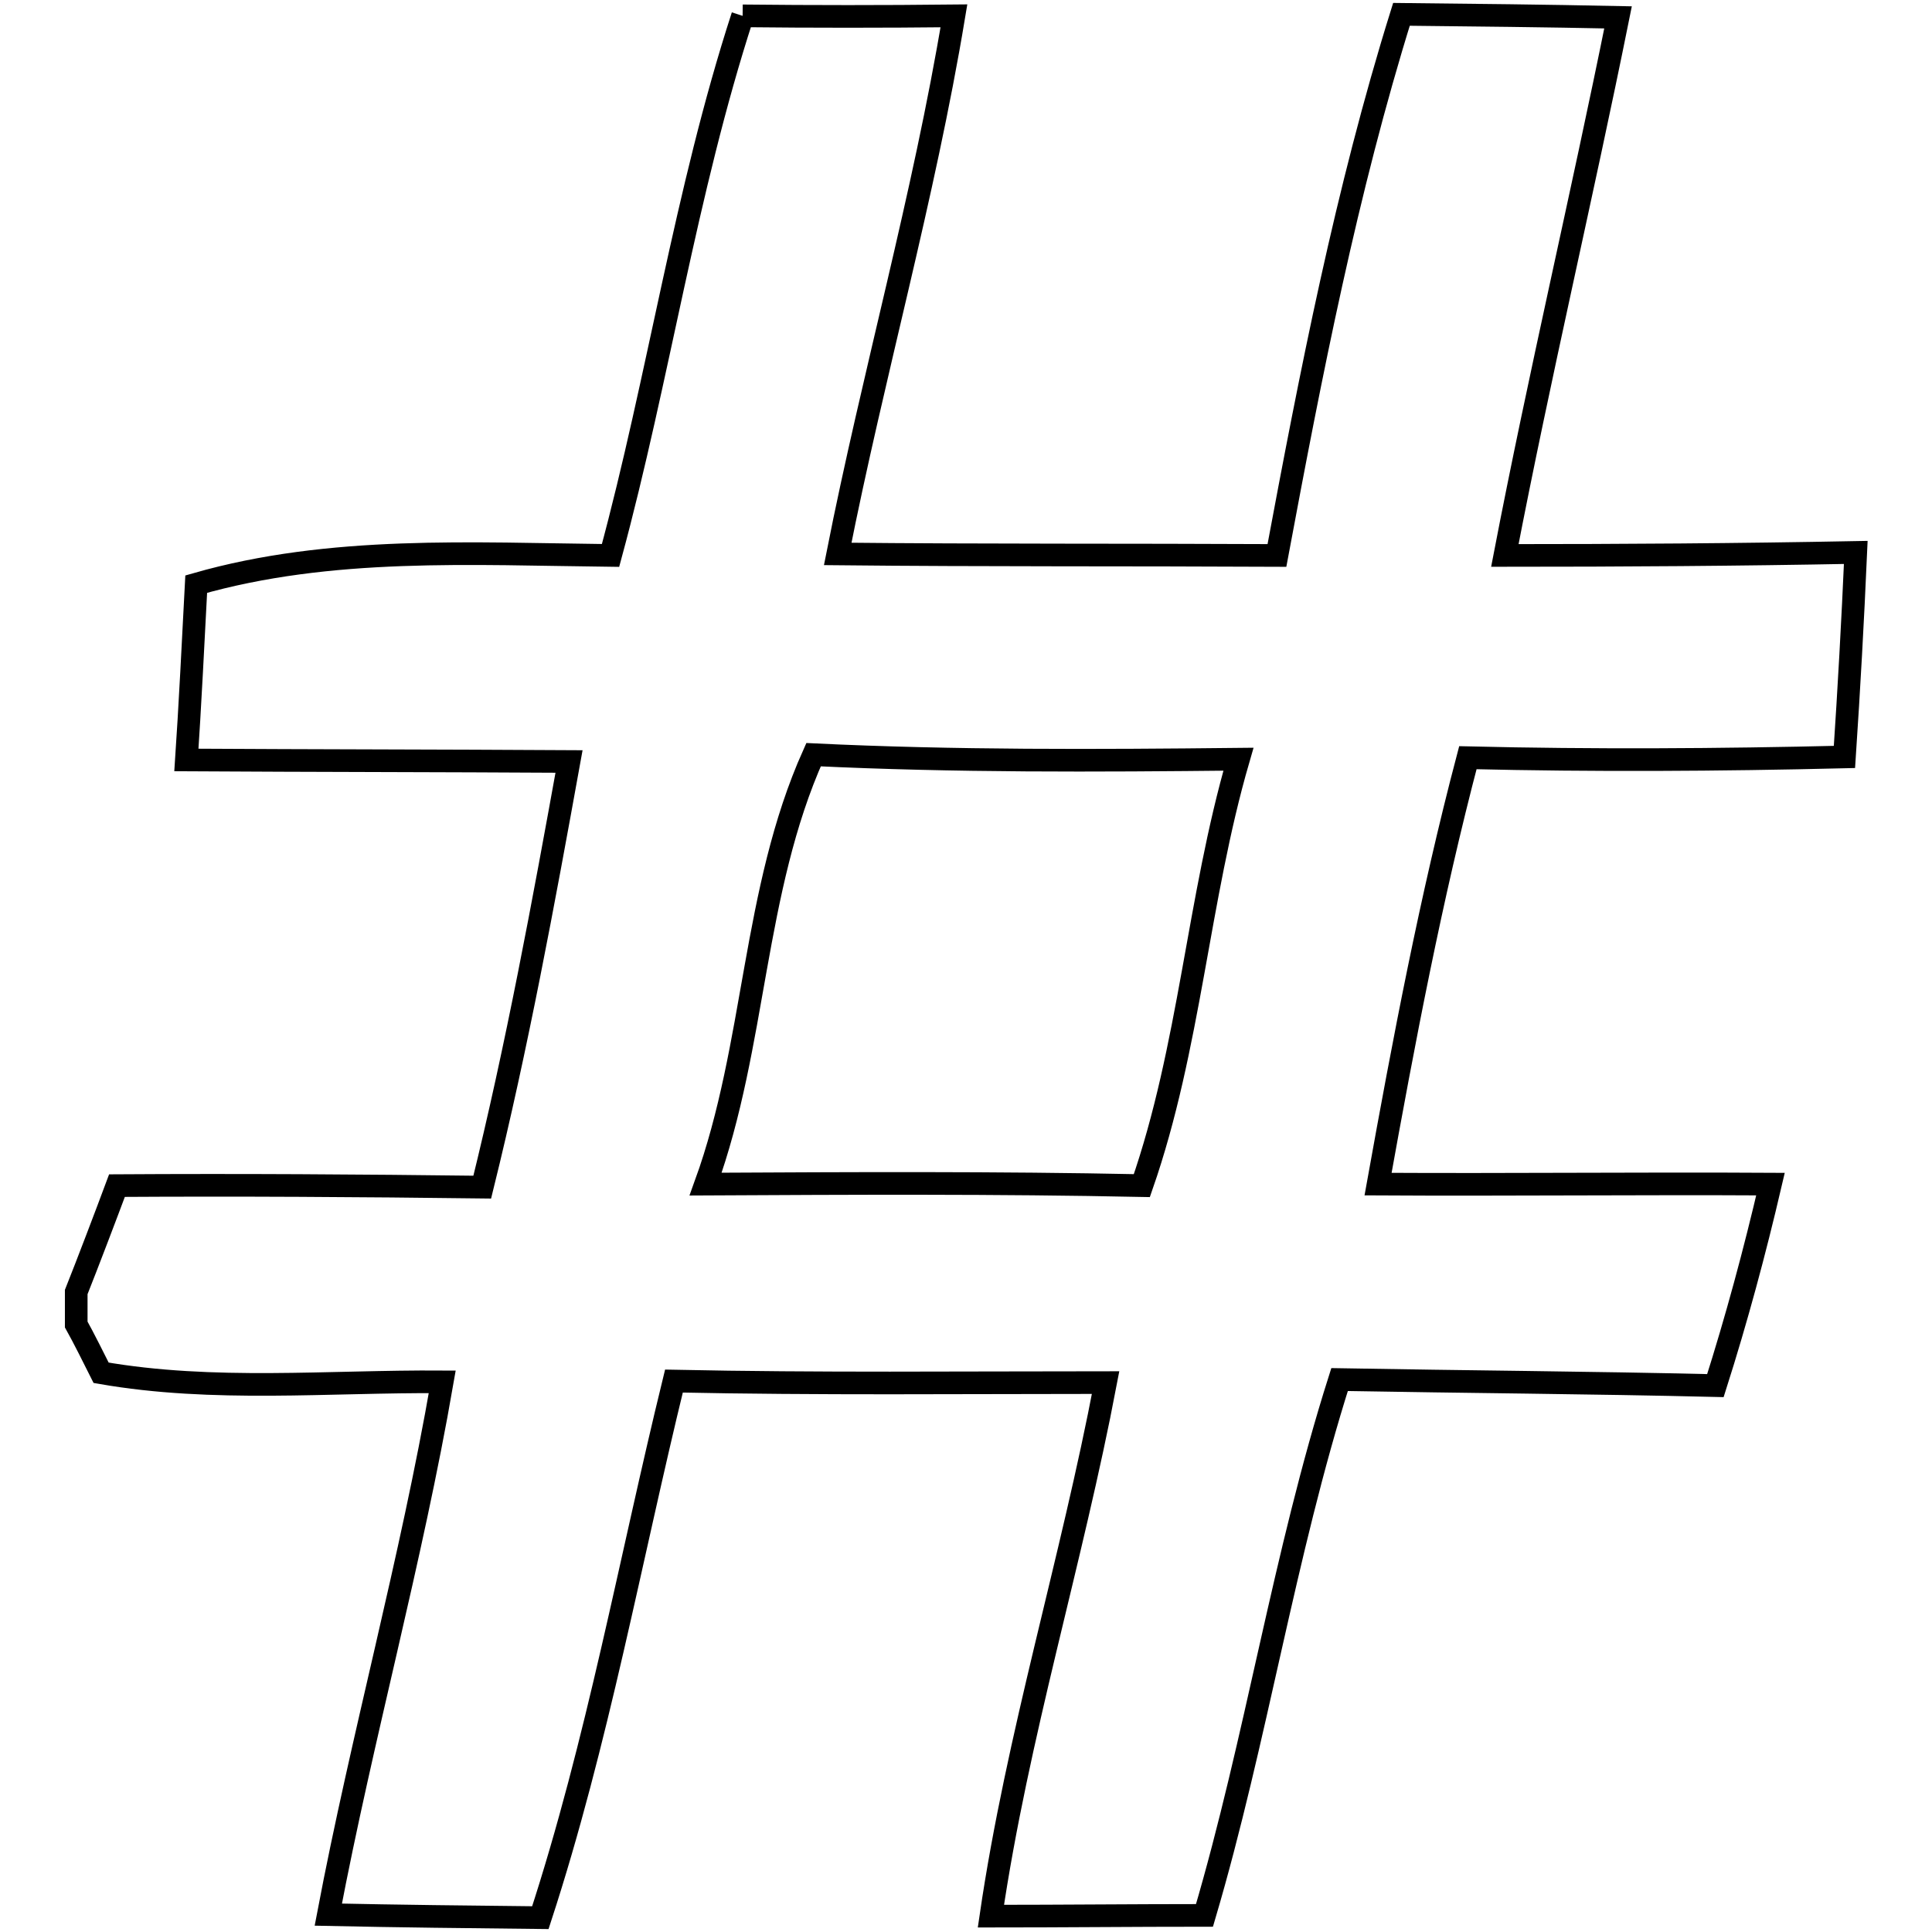 <?xml version="1.0" encoding="utf-8"?>
<!-- Svg Vector Icons : http://www.onlinewebfonts.com/icon -->
<!DOCTYPE svg PUBLIC "-//W3C//DTD SVG 1.1//EN" "http://www.w3.org/Graphics/SVG/1.1/DTD/svg11.dtd">
<svg version="1.1" xmlns="http://www.w3.org/2000/svg" xmlns:xlink="http://www.w3.org/1999/xlink" x="0px" y="0px" viewBox="0 0 256 256" enable-background="new 0 0 256 256" xml:space="preserve">
<g><g><path stroke-width="3" fill-opacity="0" stroke="#000000"  d="M98.4,2.1c9.3,0.1,18.6,0.1,28,0c-4,24.1-10.7,47.5-15.4,71.3c19.4,0.2,38.8,0.1,58.2,0.2c4.5-24.1,9.2-48.3,16.5-71.7c9.6,0.1,19.1,0.2,28.7,0.4c-4.8,23.8-10.4,47.4-15,71.3c15.5,0,31-0.1,46.5-0.4c-0.4,9.1-0.9,18.1-1.5,27.1c-16.6,0.4-33.3,0.5-49.9,0.1c-4.9,18.6-8.5,37.6-11.9,56.5c17.3,0.1,34.6-0.1,52,0c-2.1,9-4.5,17.9-7.3,26.7c-16.6-0.4-33.2-0.5-49.8-0.8c-7.4,23.3-11,47.6-17.9,71c-9.4,0-18.9,0.1-28.3,0.1c3.5-23.9,10.7-47,15.2-70.7c-19.1,0-38.1,0.2-57.2-0.2c-5.8,23.7-10.1,47.8-17.7,71.1c-9.4-0.1-18.8-0.2-28.1-0.4c4.5-23.7,11-46.9,15.1-70.6c-15.1-0.1-30.3,1.4-45.2-1.2c-0.8-1.6-2.4-4.8-3.3-6.4v-4.3c1.4-3.5,4.1-10.6,5.4-14.1c16.2-0.1,32.2,0,48.4,0.2c4.6-18.6,8.1-37.6,11.5-56.4c-16.9-0.1-33.8-0.1-50.7-0.2c0.4-5.8,1-17.4,1.3-23.3c17.8-5.1,36.5-4,54.9-3.8C87.3,50,90.8,25.5,98.4,2.1 M107.8,100c-8.1,18.1-7.6,38.4-14.3,56.9c19.3-0.1,38.6-0.2,57.8,0.2c6.4-18.4,7.4-37.9,12.8-56.5C145.3,100.8,126.5,100.9,107.8,100L107.8,100z"/></g></g>
</svg>